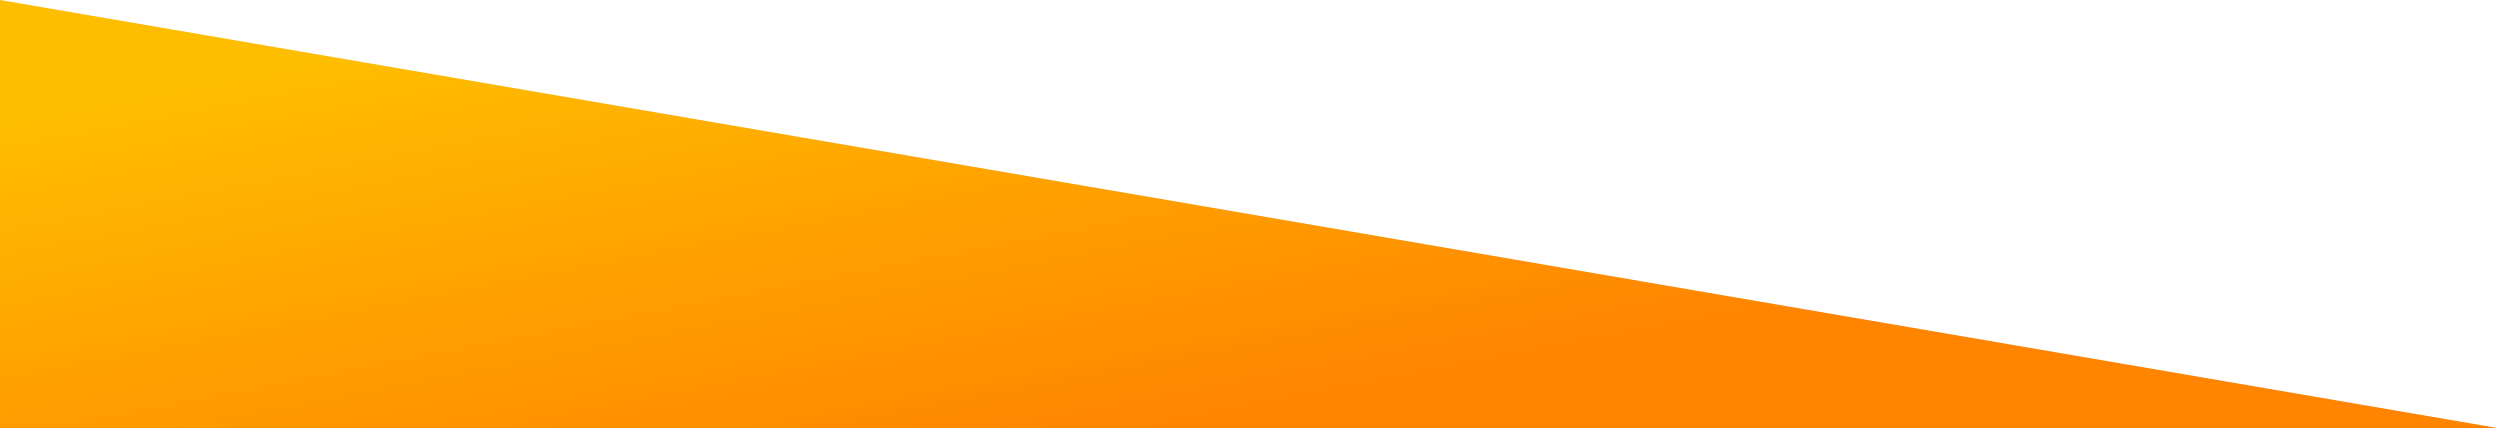 <?xml version="1.0" encoding="UTF-8" standalone="no"?>
<svg width="992px" height="170px" viewBox="0 0 992 170" version="1.1" xmlns="http://www.w3.org/2000/svg" xmlns:xlink="http://www.w3.org/1999/xlink">
    <!-- Generator: Sketch 3.8.3 (29802) - http://www.bohemiancoding.com/sketch -->
    <title>abg-left-orange</title>
    <desc>Created with Sketch.</desc>
    <defs>
        <linearGradient x1="58.757%" y1="88.111%" x2="-3.187%" y2="33.552%" id="linearGradient-1">
            <stop stop-color="#FF8400" offset="0%"></stop>
            <stop stop-color="#FFBD00" offset="100%"></stop>
        </linearGradient>
    </defs>
    <g id="Page-1" stroke="none" stroke-width="1" fill="none" fill-rule="evenodd">
        <g id="Wave" transform="translate(-20, -174)" fill="url(#linearGradient-1)">
            <g id="Left" transform="translate(20, 174)">
                <polygon id="abg-left-orange" points="0 0 0 170 992 170"></polygon>
            </g>
        </g>
    </g>
</svg>